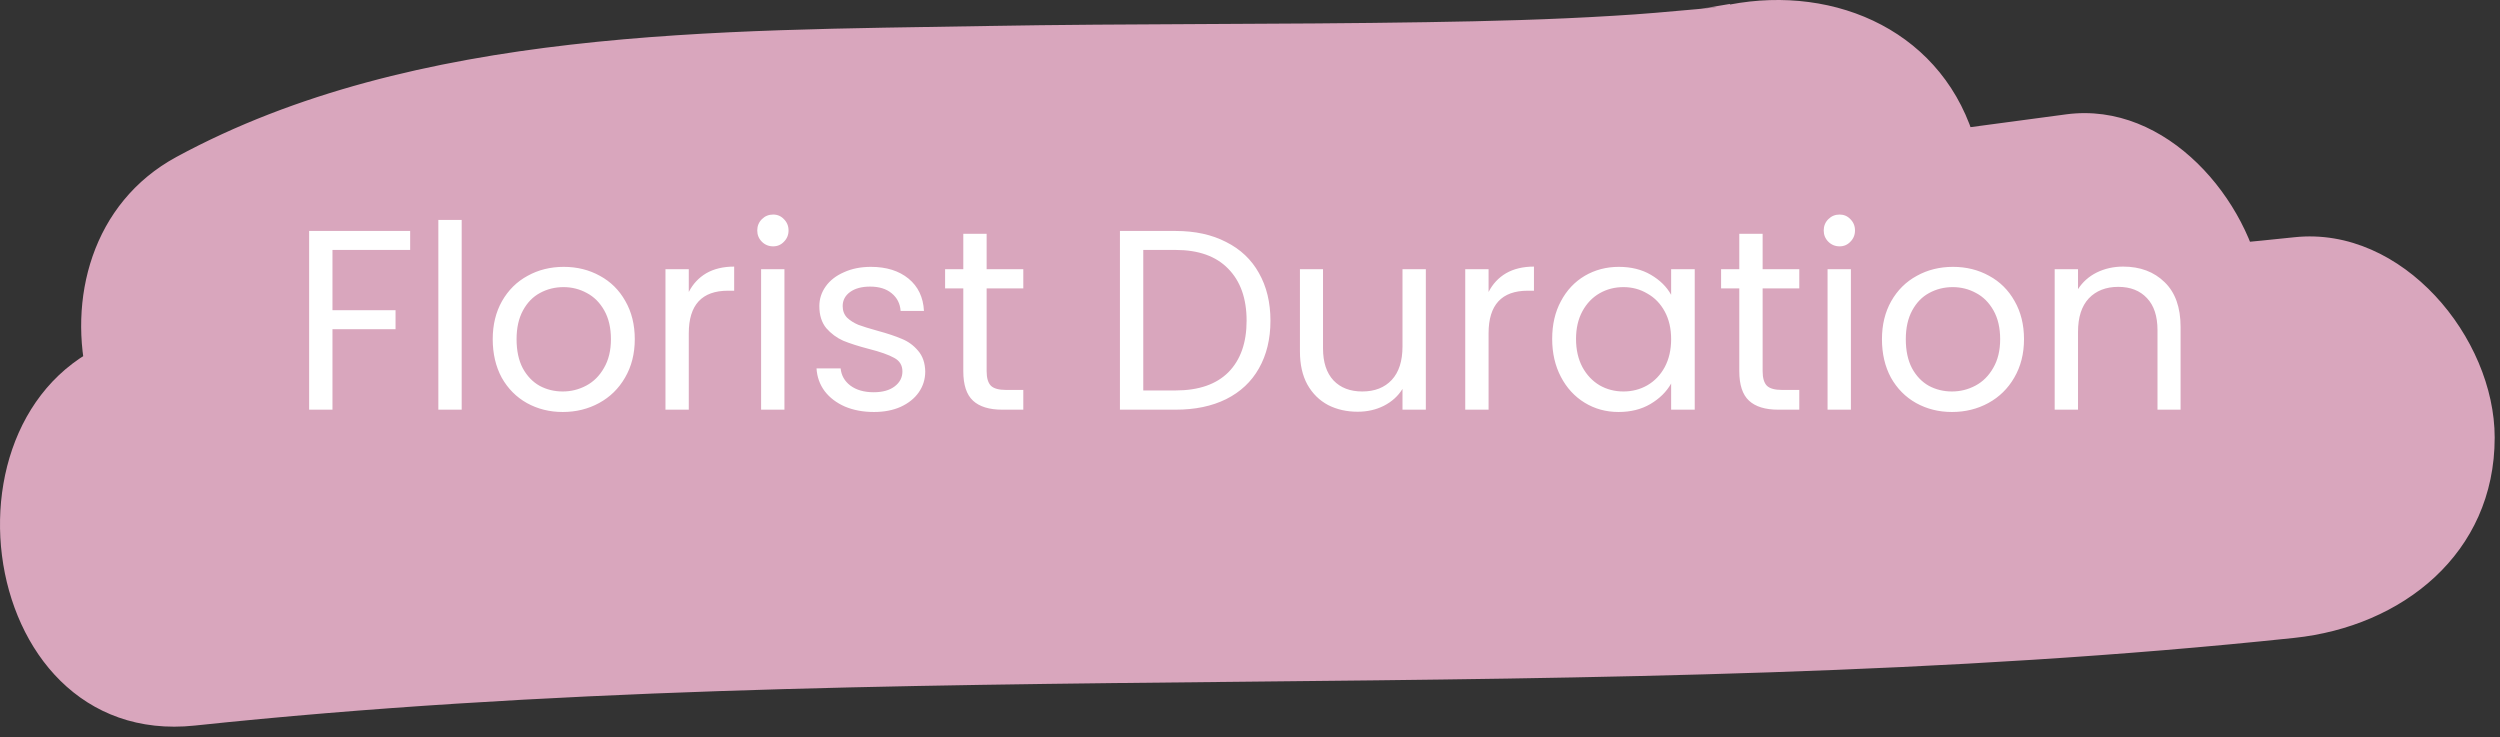 <svg xmlns="http://www.w3.org/2000/svg" fill="none" viewBox="0 0 156 46" height="46" width="156">
<rect x="0" y="0" width="156" height="46" fill="#333333" stroke="none"/>
<path fill="#D9A6BD" d="M107.958 0.244L105.648 0.634C107.018 0.384 107.858 0.394 105.978 0.564C104.098 0.734 102.458 0.884 100.688 0.984C96.798 1.224 92.898 1.324 88.988 1.384C79.818 1.534 70.638 1.464 61.458 1.624C44.948 1.914 25.918 1.704 11.008 9.794C0.448 15.524 4.828 33.974 17.318 33.084C40.218 31.464 64.048 33.344 86.428 27.294L79.778 3.184C61.118 8.274 42.048 10.424 24.698 19.614C13.988 25.284 18.608 43.704 31.008 42.904C63.798 40.804 96.378 36.514 128.938 32.194L125.608 7.634C106.018 15.184 85.208 11.054 64.858 9.914C54.038 9.304 43.058 9.554 32.428 11.914C27.789 13.027 23.31 14.724 19.098 16.964C17.558 17.754 16.098 18.654 14.458 19.314C15.768 18.774 14.158 19.374 13.708 19.504C12.078 19.944 10.498 20.384 8.838 20.744C-4.692 23.654 -1.982 46.784 12.168 45.274C55.658 40.674 99.668 44.404 143.168 39.804C149.878 39.094 155.668 34.564 155.668 27.304C155.668 21.094 149.928 14.084 143.168 14.804C99.678 19.404 55.668 15.674 12.168 20.274L15.488 44.784C20.254 43.713 24.861 42.033 29.198 39.784C30.738 39.014 32.198 38.134 33.798 37.434C35.628 36.624 32.248 37.954 34.428 37.224C35.658 36.804 36.908 36.434 38.178 36.134C47.978 33.794 58.438 34.394 68.398 35.074C89.798 36.554 111.668 39.614 132.258 31.684C138.058 29.444 142.198 24.504 141.208 17.964C140.388 12.494 135.208 6.304 128.938 7.134C96.378 11.514 63.798 15.784 31.008 17.904L37.318 41.204C52.468 33.204 70.088 31.744 86.428 27.294C101.928 23.064 95.358 -1.026 79.778 3.184C69.778 5.904 60.778 6.314 49.668 6.804C38.888 7.274 28.088 7.324 17.318 8.084L23.608 31.384C24.288 31.004 24.978 30.694 25.678 30.384C24.448 30.994 23.678 31.094 25.428 30.584C26.918 30.144 28.378 29.684 29.888 29.324C31.728 28.884 33.578 28.584 35.438 28.234C37.838 27.794 34.368 28.334 35.948 28.144C36.948 28.024 37.848 27.914 38.808 27.814C47.628 26.914 56.518 26.714 65.378 26.604C81.688 26.414 98.468 27.434 114.578 24.384C121.218 23.134 124.998 15.134 123.308 9.014C121.398 2.014 114.588 -0.986 107.938 0.284L107.958 0.244Z"></path>
<path fill="white" d="M25.594 14.412V15.596H20.746V19.356H24.682V20.54H20.746V25.564H19.29V14.412H25.594ZM28.809 13.724V25.564H27.353V13.724H28.809ZM35.114 25.708C34.293 25.708 33.546 25.521 32.874 25.148C32.213 24.775 31.69 24.247 31.306 23.564C30.933 22.871 30.746 22.071 30.746 21.164C30.746 20.268 30.938 19.479 31.322 18.796C31.717 18.103 32.25 17.575 32.922 17.212C33.594 16.839 34.346 16.652 35.178 16.652C36.01 16.652 36.762 16.839 37.434 17.212C38.106 17.575 38.634 18.098 39.018 18.78C39.413 19.463 39.61 20.258 39.61 21.164C39.61 22.071 39.407 22.871 39.002 23.564C38.607 24.247 38.069 24.775 37.386 25.148C36.703 25.521 35.946 25.708 35.114 25.708ZM35.114 24.428C35.637 24.428 36.127 24.305 36.586 24.06C37.045 23.815 37.413 23.447 37.69 22.956C37.978 22.465 38.122 21.868 38.122 21.164C38.122 20.46 37.983 19.863 37.706 19.372C37.429 18.881 37.066 18.519 36.618 18.284C36.17 18.039 35.685 17.916 35.162 17.916C34.629 17.916 34.138 18.039 33.69 18.284C33.253 18.519 32.901 18.881 32.634 19.372C32.367 19.863 32.234 20.46 32.234 21.164C32.234 21.879 32.362 22.482 32.618 22.972C32.885 23.463 33.237 23.831 33.674 24.076C34.111 24.311 34.591 24.428 35.114 24.428ZM42.98 18.22C43.236 17.719 43.599 17.329 44.069 17.052C44.548 16.775 45.13 16.636 45.812 16.636V18.14H45.428C43.797 18.14 42.98 19.026 42.98 20.796V25.564H41.525V16.796H42.98V18.22ZM48.245 15.372C47.968 15.372 47.733 15.276 47.541 15.084C47.349 14.892 47.253 14.658 47.253 14.38C47.253 14.103 47.349 13.868 47.541 13.676C47.733 13.484 47.968 13.388 48.245 13.388C48.512 13.388 48.736 13.484 48.917 13.676C49.109 13.868 49.205 14.103 49.205 14.38C49.205 14.658 49.109 14.892 48.917 15.084C48.736 15.276 48.512 15.372 48.245 15.372ZM48.949 16.796V25.564H47.493V16.796H48.949ZM54.535 25.708C53.863 25.708 53.26 25.596 52.727 25.372C52.193 25.137 51.772 24.817 51.463 24.412C51.153 23.996 50.983 23.521 50.951 22.988H52.455C52.497 23.425 52.7 23.783 53.063 24.06C53.436 24.337 53.921 24.476 54.519 24.476C55.073 24.476 55.511 24.354 55.831 24.108C56.151 23.863 56.311 23.553 56.311 23.18C56.311 22.796 56.14 22.514 55.799 22.332C55.457 22.14 54.929 21.953 54.215 21.772C53.564 21.602 53.031 21.431 52.615 21.26C52.209 21.079 51.857 20.817 51.559 20.476C51.271 20.124 51.127 19.666 51.127 19.1C51.127 18.652 51.26 18.241 51.527 17.868C51.793 17.495 52.172 17.201 52.663 16.988C53.153 16.764 53.713 16.652 54.343 16.652C55.313 16.652 56.097 16.898 56.695 17.388C57.292 17.879 57.612 18.551 57.655 19.404H56.199C56.167 18.945 55.98 18.578 55.639 18.3C55.308 18.023 54.86 17.884 54.295 17.884C53.772 17.884 53.356 17.996 53.047 18.22C52.737 18.444 52.583 18.738 52.583 19.1C52.583 19.388 52.673 19.628 52.855 19.82C53.047 20.002 53.281 20.151 53.559 20.268C53.847 20.375 54.241 20.497 54.743 20.636C55.372 20.807 55.884 20.977 56.279 21.148C56.673 21.308 57.009 21.553 57.287 21.884C57.575 22.215 57.724 22.647 57.735 23.18C57.735 23.66 57.601 24.092 57.335 24.476C57.068 24.86 56.689 25.164 56.199 25.388C55.719 25.602 55.164 25.708 54.535 25.708ZM61.566 17.996V23.164C61.566 23.591 61.657 23.895 61.838 24.076C62.019 24.247 62.334 24.332 62.782 24.332H63.854V25.564H62.542C61.731 25.564 61.123 25.378 60.718 25.004C60.313 24.631 60.11 24.017 60.11 23.164V17.996H58.974V16.796H60.11V14.588H61.566V16.796H63.854V17.996H61.566ZM73.356 14.412C74.572 14.412 75.623 14.642 76.508 15.1C77.404 15.548 78.087 16.194 78.556 17.036C79.036 17.879 79.276 18.871 79.276 20.012C79.276 21.154 79.036 22.145 78.556 22.988C78.087 23.82 77.404 24.46 76.508 24.908C75.623 25.346 74.572 25.564 73.356 25.564H69.884V14.412H73.356ZM73.356 24.364C74.796 24.364 75.894 23.985 76.652 23.228C77.409 22.46 77.788 21.388 77.788 20.012C77.788 18.625 77.404 17.543 76.636 16.764C75.879 15.986 74.785 15.596 73.356 15.596H71.34V24.364H73.356ZM88.972 16.796V25.564H87.516V24.268C87.239 24.716 86.85 25.068 86.348 25.324C85.858 25.57 85.314 25.692 84.716 25.692C84.034 25.692 83.42 25.553 82.876 25.276C82.332 24.988 81.9 24.561 81.58 23.996C81.271 23.431 81.116 22.743 81.116 21.932V16.796H82.556V21.74C82.556 22.604 82.775 23.271 83.212 23.74C83.65 24.199 84.247 24.428 85.004 24.428C85.783 24.428 86.396 24.188 86.844 23.708C87.292 23.228 87.516 22.529 87.516 21.612V16.796H88.972ZM92.887 18.22C93.143 17.719 93.505 17.329 93.975 17.052C94.455 16.775 95.036 16.636 95.719 16.636V18.14H95.335C93.703 18.14 92.887 19.026 92.887 20.796V25.564H91.431V16.796H92.887V18.22ZM96.856 21.148C96.856 20.252 97.037 19.468 97.4 18.796C97.762 18.113 98.258 17.585 98.888 17.212C99.528 16.839 100.237 16.652 101.015 16.652C101.783 16.652 102.45 16.817 103.015 17.148C103.581 17.479 104.002 17.895 104.279 18.396V16.796H105.751V25.564H104.279V23.932C103.991 24.444 103.559 24.871 102.983 25.212C102.418 25.543 101.757 25.708 100.999 25.708C100.221 25.708 99.517 25.516 98.888 25.132C98.258 24.748 97.762 24.209 97.4 23.516C97.037 22.823 96.856 22.034 96.856 21.148ZM104.279 21.164C104.279 20.503 104.146 19.927 103.879 19.436C103.613 18.945 103.25 18.572 102.791 18.316C102.343 18.049 101.847 17.916 101.303 17.916C100.759 17.916 100.263 18.044 99.816 18.3C99.368 18.556 99.01 18.93 98.743 19.42C98.477 19.911 98.344 20.487 98.344 21.148C98.344 21.82 98.477 22.407 98.743 22.908C99.01 23.399 99.368 23.777 99.816 24.044C100.263 24.3 100.759 24.428 101.303 24.428C101.847 24.428 102.343 24.3 102.791 24.044C103.25 23.777 103.613 23.399 103.879 22.908C104.146 22.407 104.279 21.826 104.279 21.164ZM109.988 17.996V23.164C109.988 23.591 110.079 23.895 110.26 24.076C110.441 24.247 110.756 24.332 111.204 24.332H112.276V25.564H110.964C110.153 25.564 109.545 25.378 109.14 25.004C108.735 24.631 108.532 24.017 108.532 23.164V17.996H107.396V16.796H108.532V14.588H109.988V16.796H112.276V17.996H109.988ZM114.792 15.372C114.515 15.372 114.28 15.276 114.088 15.084C113.896 14.892 113.8 14.658 113.8 14.38C113.8 14.103 113.896 13.868 114.088 13.676C114.28 13.484 114.515 13.388 114.792 13.388C115.059 13.388 115.283 13.484 115.464 13.676C115.656 13.868 115.752 14.103 115.752 14.38C115.752 14.658 115.656 14.892 115.464 15.084C115.283 15.276 115.059 15.372 114.792 15.372ZM115.496 16.796V25.564H114.04V16.796H115.496ZM121.802 25.708C120.98 25.708 120.234 25.521 119.562 25.148C118.9 24.775 118.378 24.247 117.994 23.564C117.62 22.871 117.434 22.071 117.434 21.164C117.434 20.268 117.626 19.479 118.01 18.796C118.404 18.103 118.938 17.575 119.61 17.212C120.282 16.839 121.034 16.652 121.866 16.652C122.698 16.652 123.45 16.839 124.122 17.212C124.794 17.575 125.322 18.098 125.706 18.78C126.1 19.463 126.298 20.258 126.298 21.164C126.298 22.071 126.095 22.871 125.69 23.564C125.295 24.247 124.756 24.775 124.074 25.148C123.391 25.521 122.634 25.708 121.802 25.708ZM121.802 24.428C122.324 24.428 122.815 24.305 123.274 24.06C123.732 23.815 124.1 23.447 124.378 22.956C124.666 22.465 124.81 21.868 124.81 21.164C124.81 20.46 124.671 19.863 124.394 19.372C124.116 18.881 123.754 18.519 123.306 18.284C122.858 18.039 122.372 17.916 121.85 17.916C121.316 17.916 120.826 18.039 120.378 18.284C119.94 18.519 119.588 18.881 119.322 19.372C119.055 19.863 118.922 20.46 118.922 21.164C118.922 21.879 119.05 22.482 119.306 22.972C119.572 23.463 119.924 23.831 120.362 24.076C120.799 24.311 121.279 24.428 121.802 24.428ZM132.484 16.636C133.551 16.636 134.415 16.962 135.076 17.612C135.737 18.252 136.068 19.18 136.068 20.396V25.564H134.628V20.604C134.628 19.73 134.409 19.063 133.972 18.604C133.535 18.135 132.937 17.9 132.18 17.9C131.412 17.9 130.799 18.14 130.34 18.62C129.892 19.1 129.668 19.799 129.668 20.716V25.564H128.212V16.796H129.668V18.044C129.956 17.596 130.345 17.25 130.836 17.004C131.337 16.759 131.887 16.636 132.484 16.636Z"></path>
</svg>
